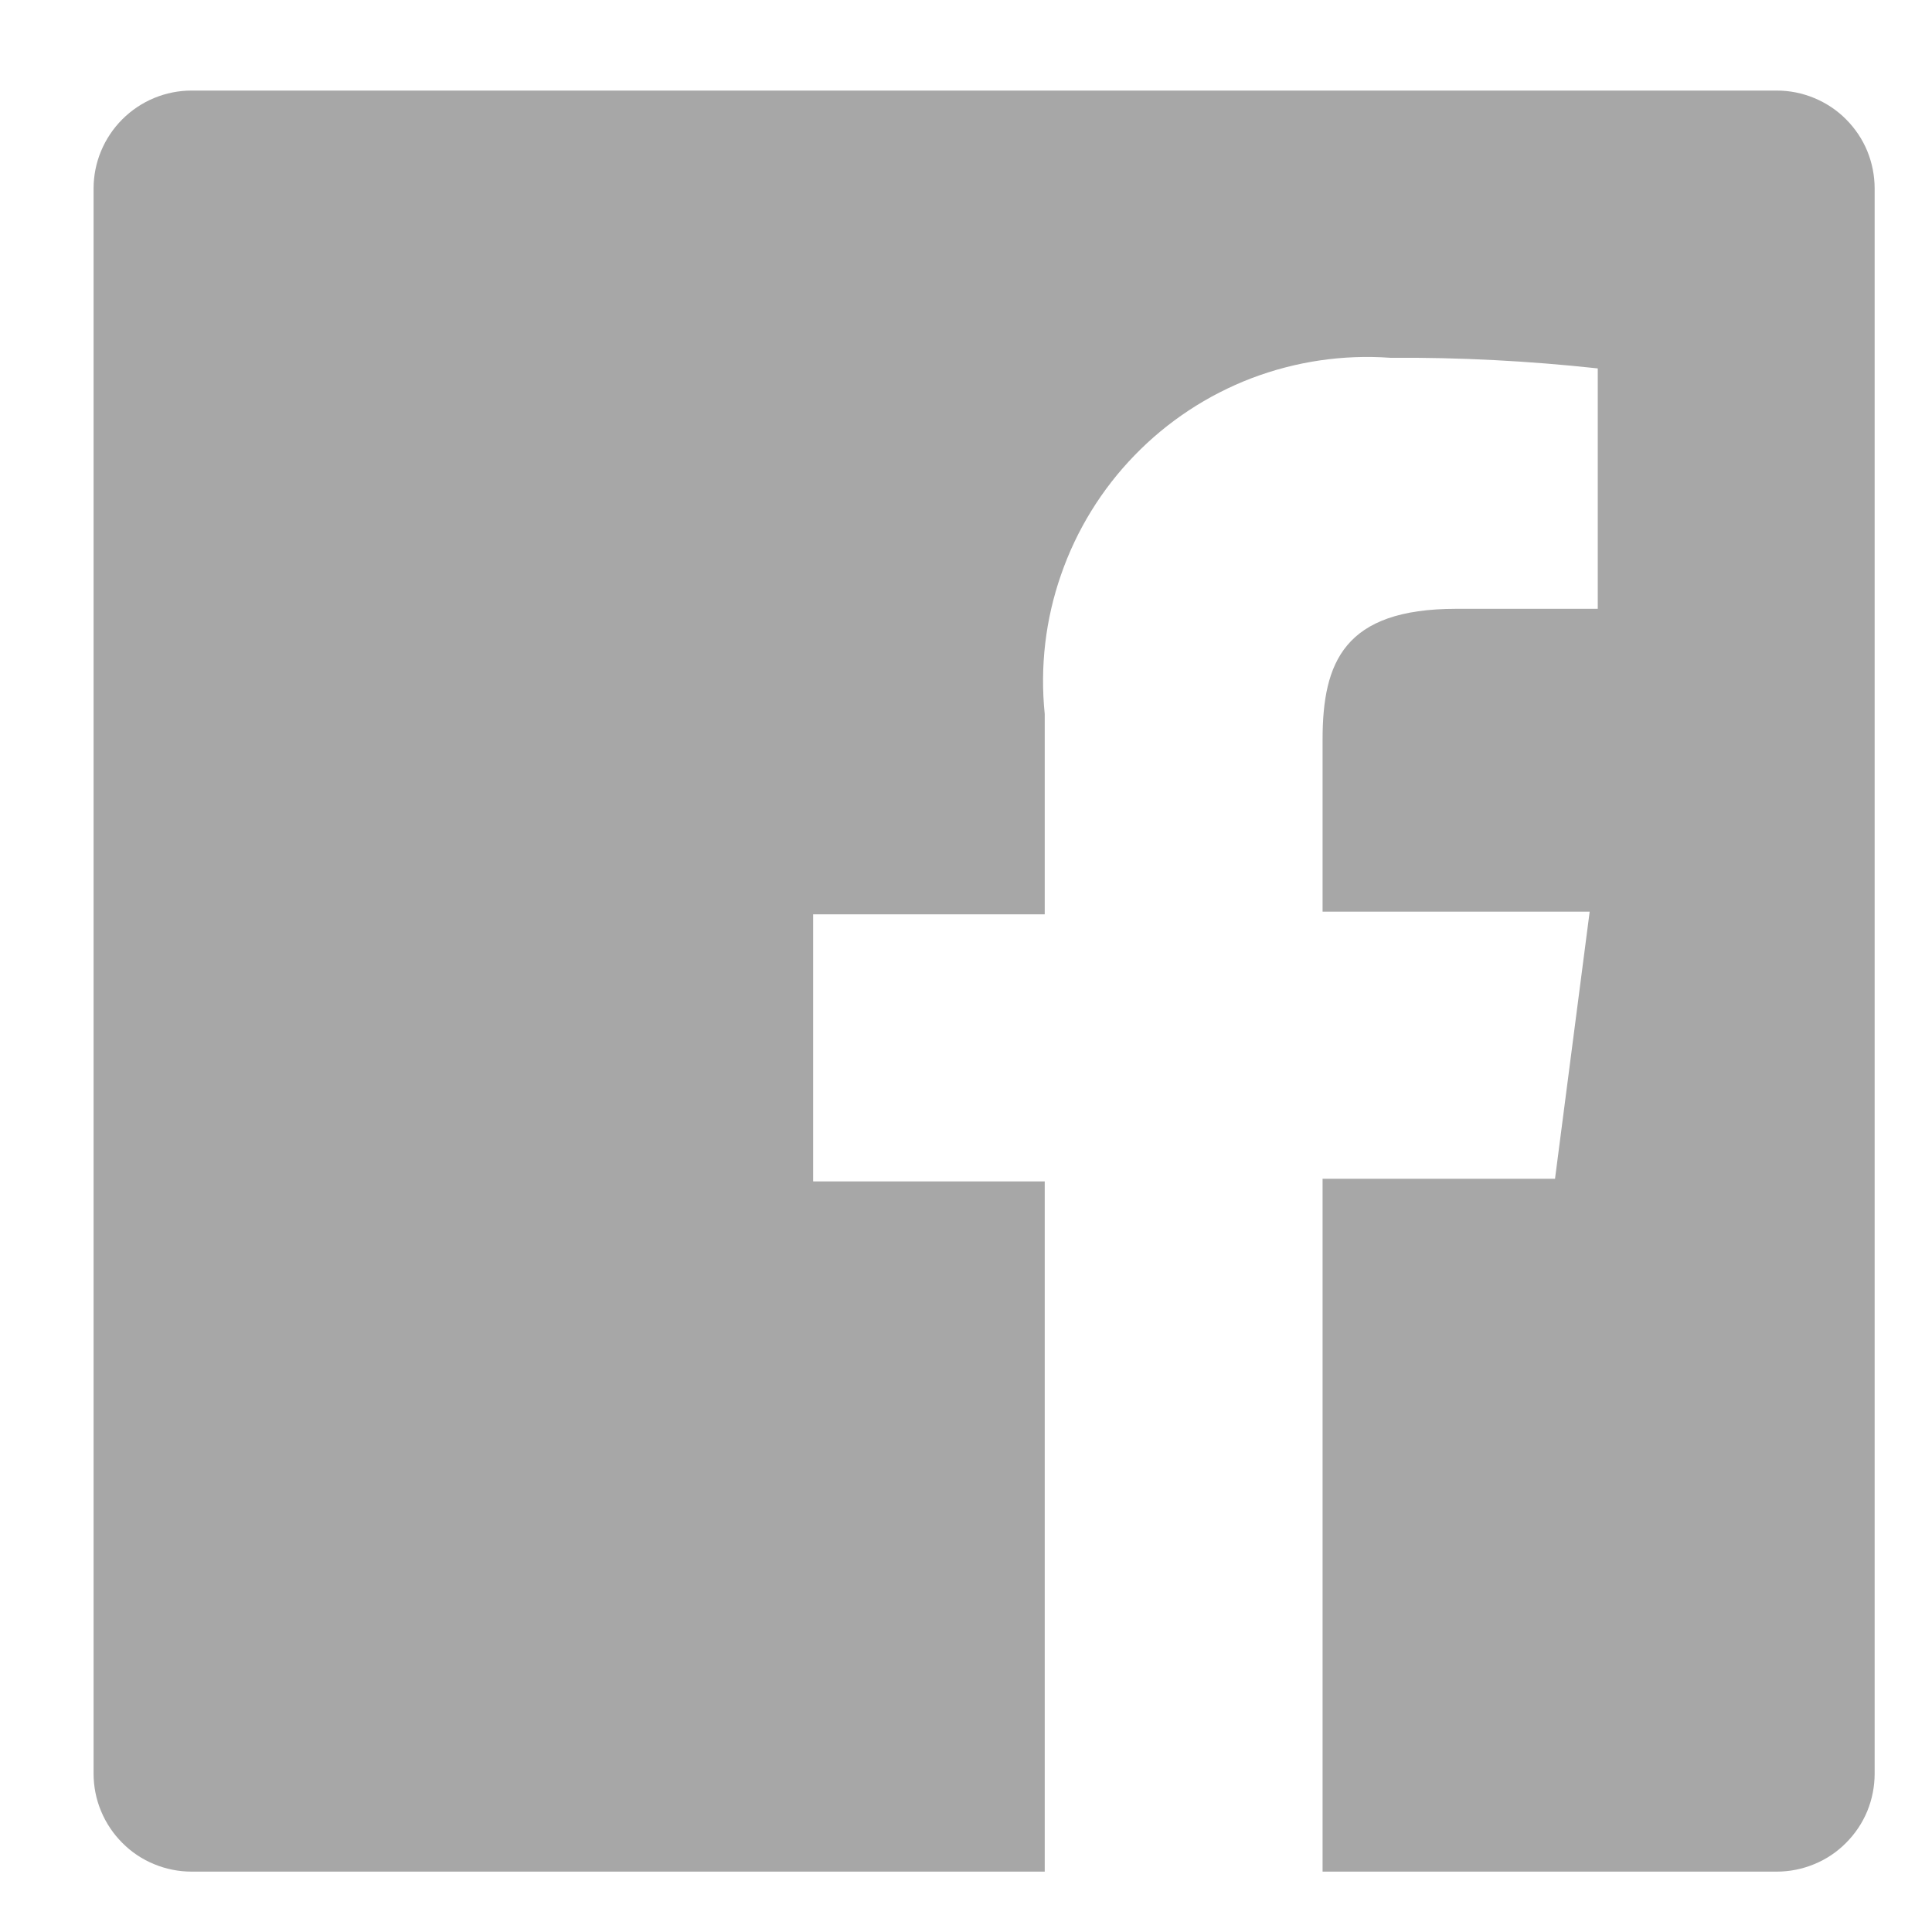 <svg width="16" height="16" viewBox="0 0 16 16" fill="none" xmlns="http://www.w3.org/2000/svg">
<path d="M14.714 0.75H1.587C1.371 0.75 1.165 0.836 1.013 0.988C0.861 1.14 0.775 1.346 0.775 1.561V14.689C0.775 14.795 0.796 14.901 0.837 14.999C0.878 15.098 0.938 15.187 1.013 15.262C1.088 15.338 1.178 15.398 1.276 15.438C1.375 15.479 1.48 15.5 1.587 15.5H8.652V9.784H6.734V7.572H8.652V5.913C8.612 5.523 8.658 5.129 8.787 4.76C8.915 4.39 9.123 4.052 9.396 3.771C9.668 3.49 9.999 3.272 10.365 3.132C10.731 2.993 11.123 2.935 11.513 2.963C12.087 2.959 12.661 2.989 13.232 3.051V5.042H12.059C11.13 5.042 10.953 5.485 10.953 6.126V7.55H13.165L12.878 9.762H10.953V15.5H14.714C14.821 15.5 14.926 15.479 15.025 15.438C15.123 15.398 15.213 15.338 15.288 15.262C15.363 15.187 15.423 15.098 15.464 14.999C15.504 14.901 15.525 14.795 15.525 14.689V1.561C15.525 1.455 15.504 1.349 15.464 1.251C15.423 1.152 15.363 1.063 15.288 0.988C15.213 0.912 15.123 0.853 15.025 0.812C14.926 0.771 14.821 0.75 14.714 0.75Z" fill="#A7A7A7"/>
</svg>
